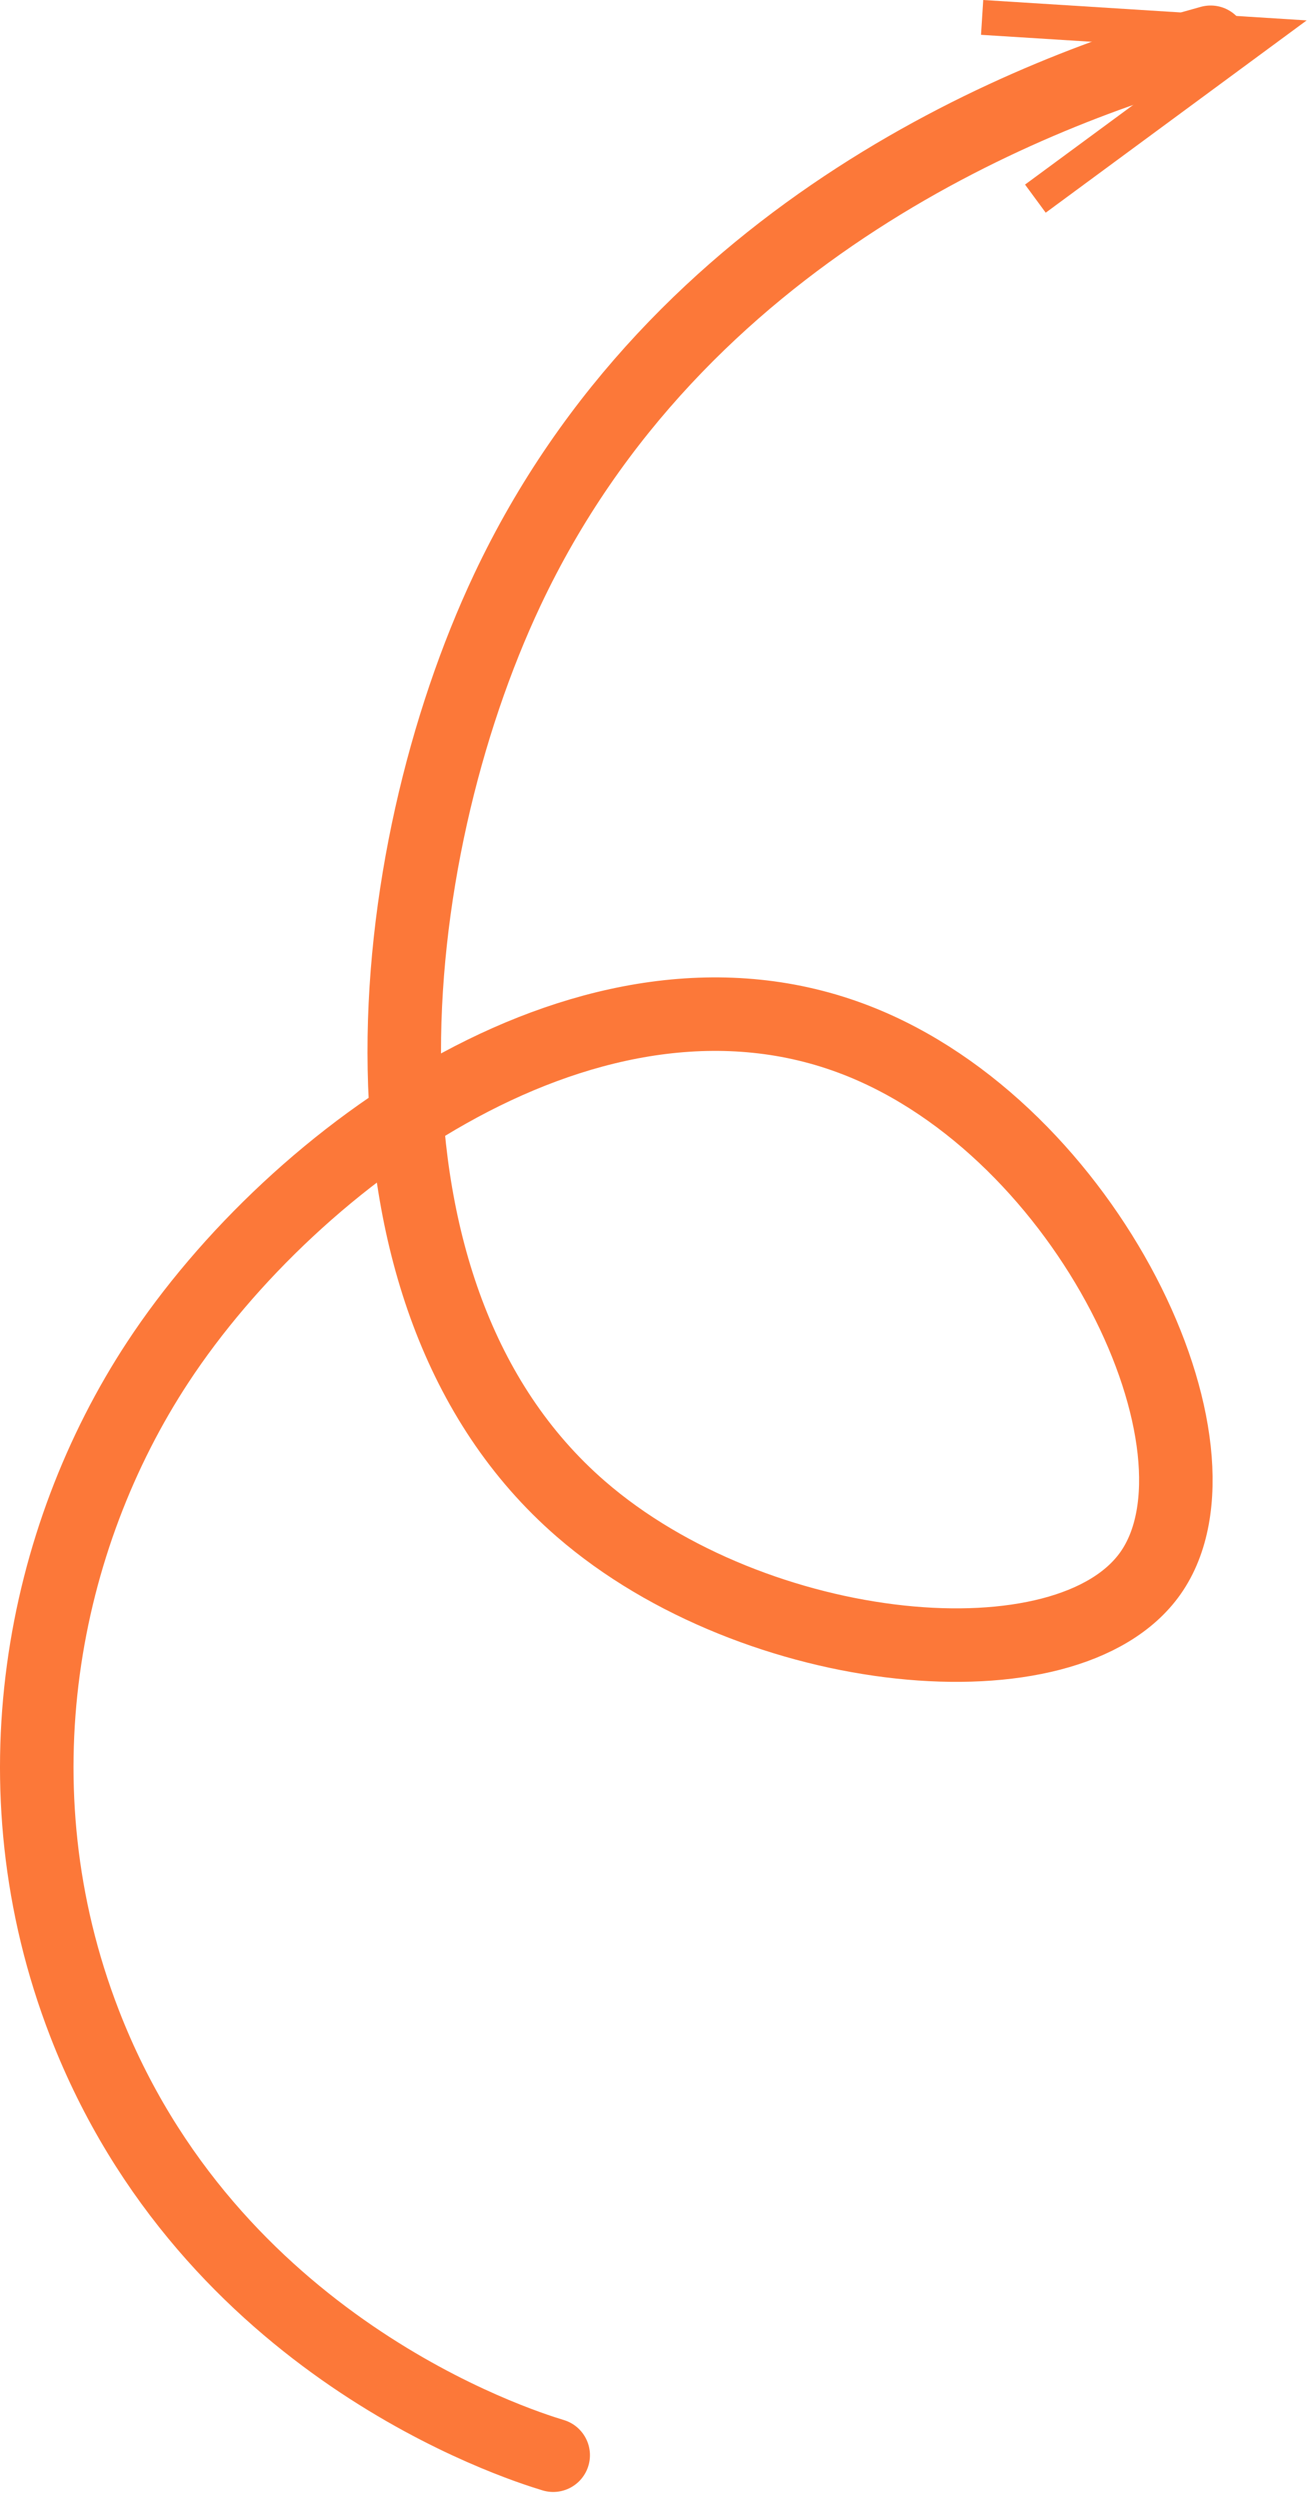 <?xml version="1.0" encoding="UTF-8"?> <svg xmlns="http://www.w3.org/2000/svg" width="143" height="272" viewBox="0 0 143 272" fill="none"><path d="M60.203 267.22C56.153 266 22.793 255.32 9.203 220.22C-0.797 194.39 4.573 167.42 17.203 148.22C32.042 125.66 64.623 102.1 93.203 113.22C118.453 123.04 134.753 157.66 125.203 171.22C116.183 184.02 82.222 180.74 63.203 164.22C36.333 140.89 41.562 93.18 55.203 64.22C73.722 24.9 112.593 9.84 131.753 4.6" stroke="#FC7839" stroke-width="8" stroke-linecap="round" stroke-linejoin="round"></path><path d="M113.803 23.15L111.553 20.09L131.563 5.35L106.763 3.79L107.003 0L142.203 2.22L113.803 23.15Z" fill="#FC7839"></path></svg> 